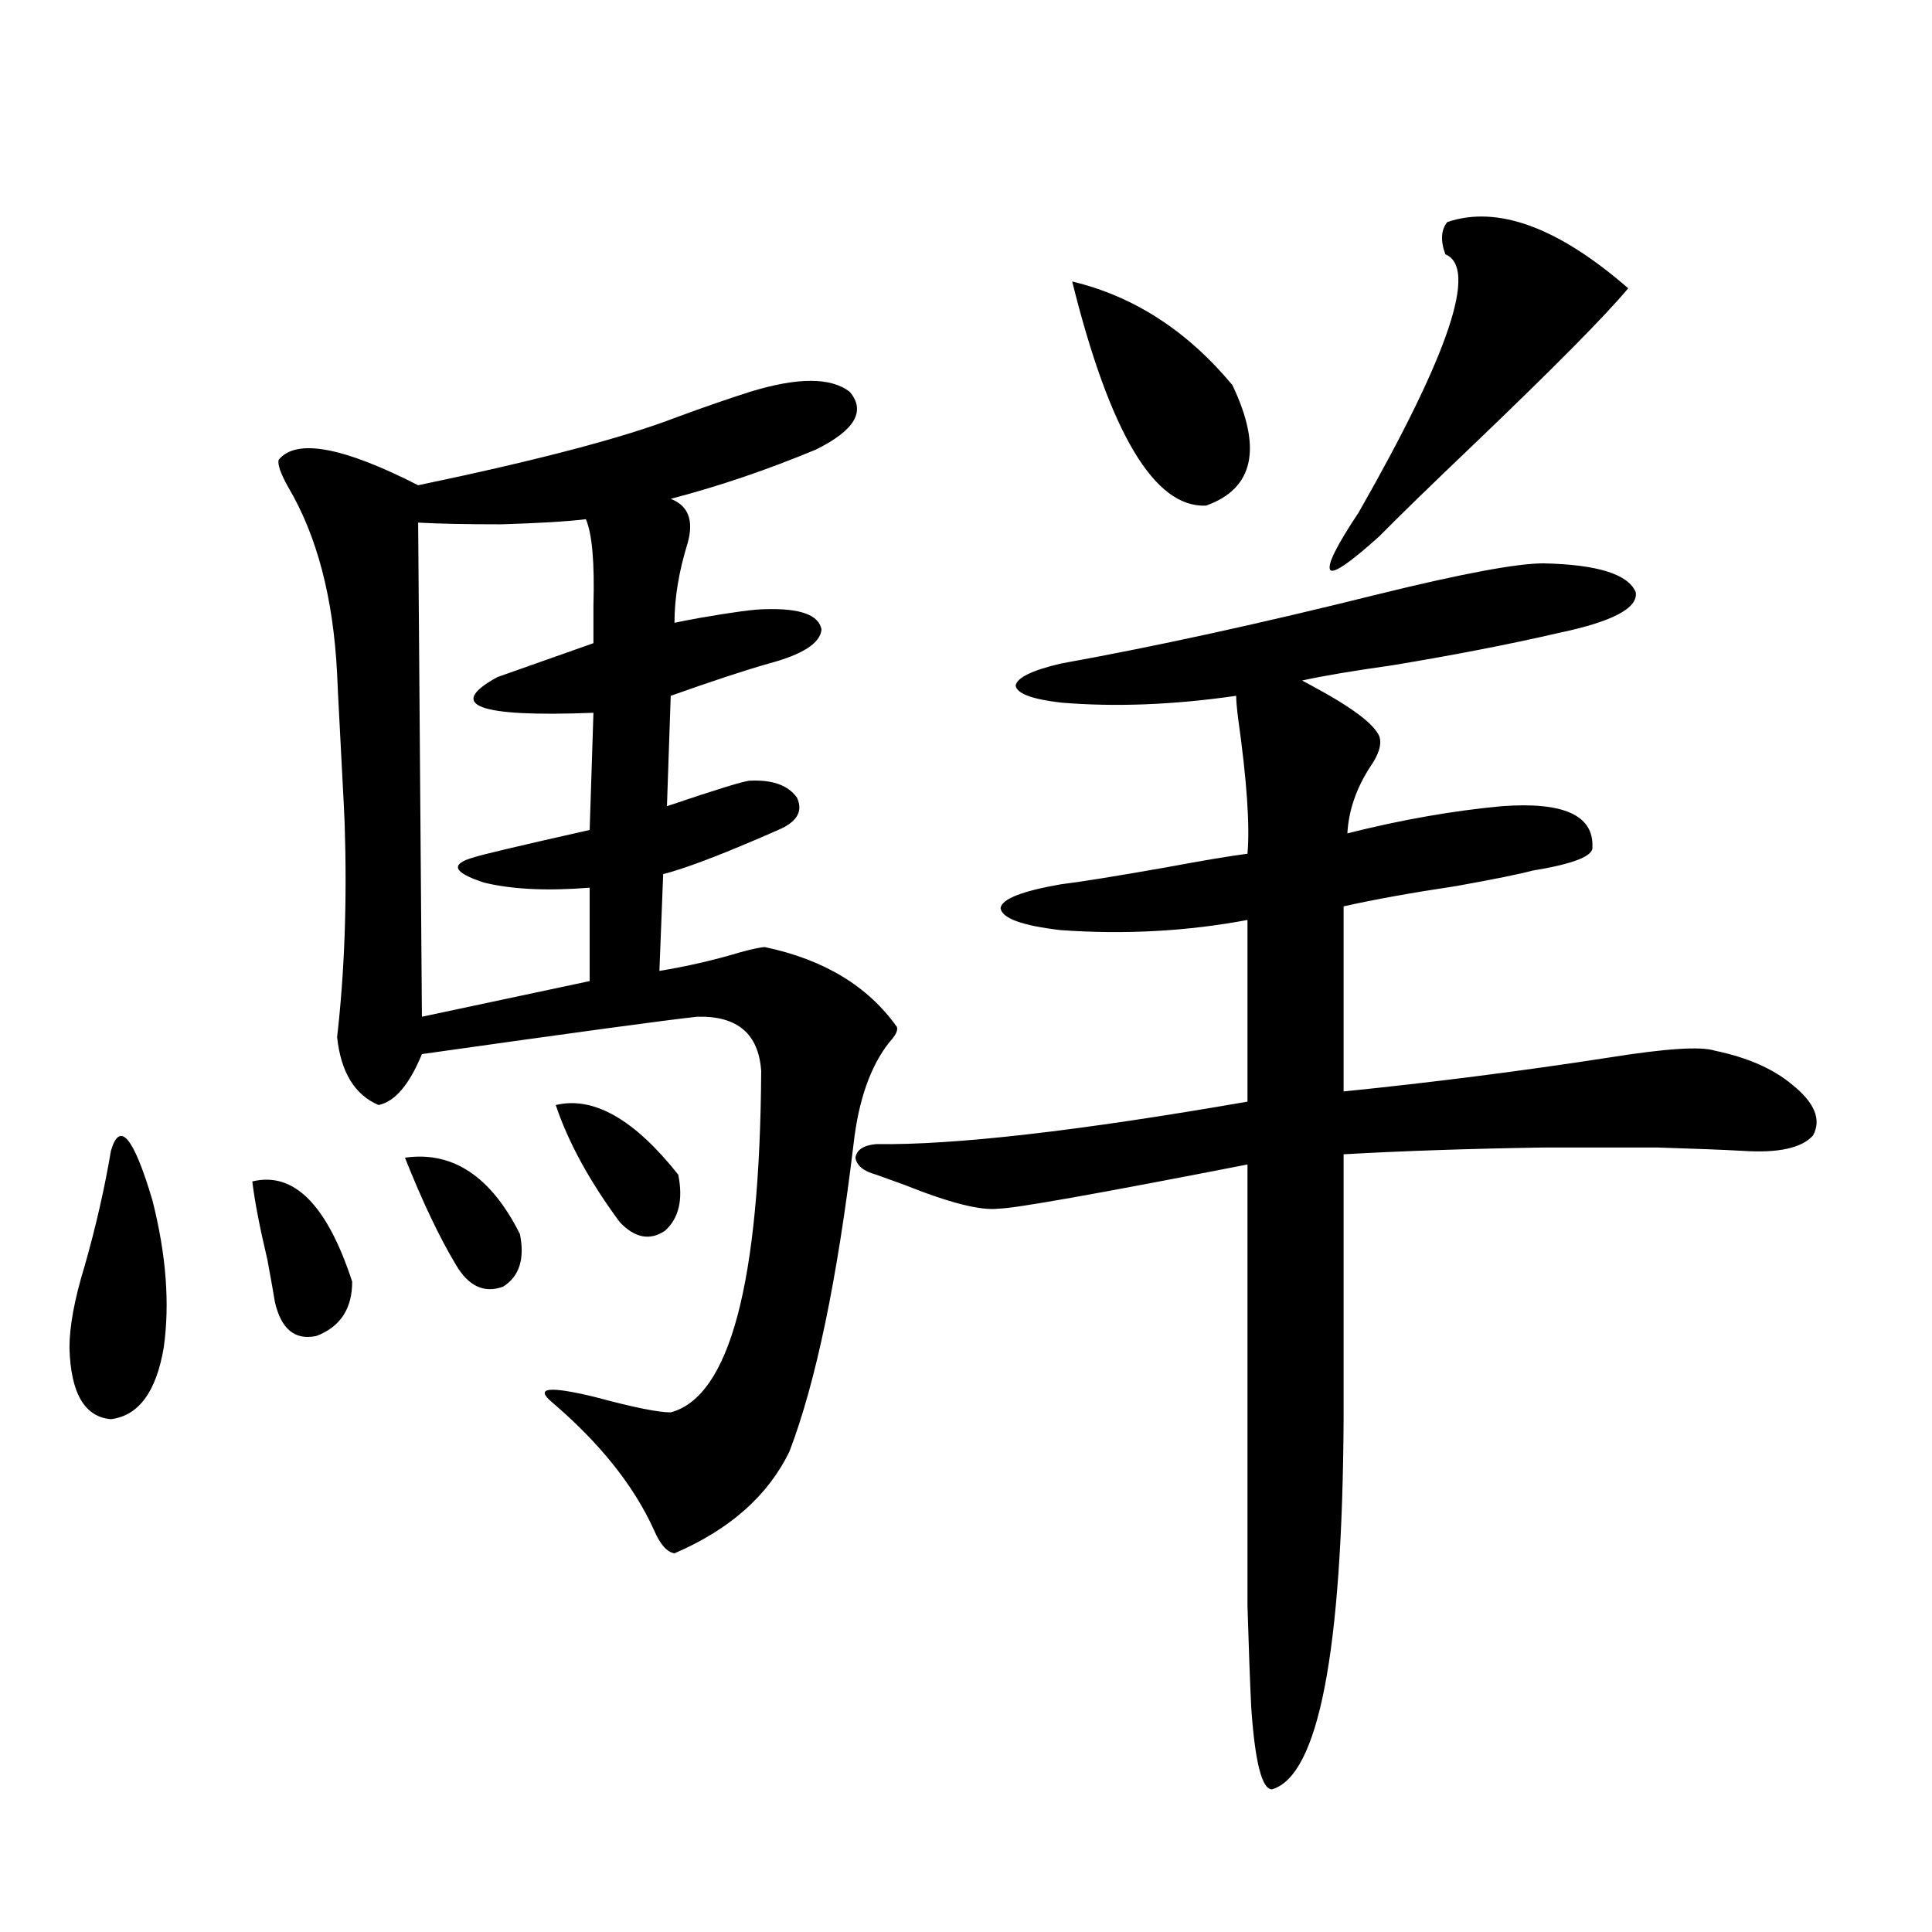 <?xml version="1.0" encoding="utf-8"?>
<!-- Generator: Adobe Illustrator 16.0.0, SVG Export Plug-In . SVG Version: 6.00 Build 0)  -->
<!DOCTYPE svg PUBLIC "-//W3C//DTD SVG 1.1//EN" "http://www.w3.org/Graphics/SVG/1.1/DTD/svg11.dtd">
<svg version="1.1" id="图层_1" xmlns="http://www.w3.org/2000/svg" xmlns:xlink="http://www.w3.org/1999/xlink" x="0px" y="0px"
	 width="1000px" height="1000px" viewBox="0 0 1000 1000" enable-background="new 0 0 1000 1000" xml:space="preserve">
<path d="M57.413,595.699c4.543-15.82,11.707-7.32,21.463,25.488c7.149,28.125,9.101,53.613,5.854,76.465
	c-3.902,22.852-13.018,35.156-27.316,36.914c-13.658-1.167-20.822-13.472-21.463-36.914c0-11.124,2.592-25.186,7.805-42.188
	C49.608,634.962,54.151,615.035,57.413,595.699z M130.582,611.52c21.463-5.273,38.688,12.016,51.706,51.855
	c0,14.063-6.188,23.442-18.536,28.125c-11.066,2.348-18.216-3.516-21.463-17.578c-0.655-4.092-1.951-11.426-3.902-21.973
	C134.484,635.552,131.878,622.067,130.582,611.52z M388.137,202.828c24.71-7.608,41.95-7.608,51.706,0
	c8.445,9.97,2.592,19.927-17.561,29.883c-25.365,10.547-50.41,19.048-75.12,25.488c9.101,3.516,12.027,11.137,8.78,22.852
	c-4.558,14.653-6.829,28.427-6.829,41.309c2.592-0.577,7.149-1.456,13.658-2.637c16.905-2.925,27.957-4.395,33.17-4.395
	c18.201-0.577,27.957,2.939,29.268,10.547c-0.655,7.031-9.756,12.895-27.316,17.578c-12.362,3.516-29.268,9.091-50.73,16.699
	l-1.951,57.129c26.006-8.789,40.319-13.184,42.926-13.184c11.707-0.577,19.832,2.348,24.39,8.789c3.247,7.031,0,12.607-9.756,16.699
	c-5.213,2.348-12.042,5.273-20.487,8.789c-16.92,7.031-29.923,11.728-39.023,14.063l-1.951,50.098
	c14.299-2.334,28.292-5.562,41.95-9.668c6.494-1.758,10.731-2.637,12.683-2.637c30.563,6.455,53.322,20.215,68.291,41.309
	c0.641,1.758-0.655,4.395-3.902,7.91c-9.756,12.305-15.944,29.883-18.536,52.734c-8.46,70.313-19.512,123.349-33.17,159.082
	c-11.066,22.852-30.898,40.43-59.511,52.734c-3.902-0.577-7.484-4.683-10.731-12.305c-10.411-22.852-27.972-44.824-52.682-65.918
	c-9.115-7.608-1.631-8.487,22.438-2.637c19.512,5.273,32.515,7.91,39.023,7.91c30.563-8.198,46.173-67.085,46.828-176.66
	c-1.311-19.336-12.362-28.702-33.17-28.125c-16.265,1.758-63.748,8.212-142.436,19.336c-6.509,15.82-13.993,24.609-22.438,26.367
	c-12.362-5.273-19.512-16.988-21.463-35.156c3.902-33.975,5.198-70.889,3.902-110.742c0-1.167-0.655-14.063-1.951-38.672
	c-1.311-24.609-1.951-37.491-1.951-38.672c-1.951-39.249-10.411-71.48-25.365-96.68c-3.902-7.031-5.533-11.714-4.878-14.063
	c9.101-11.124,33.17-6.729,72.193,13.184c61.782-12.881,106.339-24.609,133.655-35.156
	C364.388,210.739,377.07,206.344,388.137,202.828z M209.604,599.215c24.71-3.516,44.542,9.668,59.511,39.551
	c2.592,12.895-0.335,21.973-8.78,27.246c-9.756,3.516-17.896-0.288-24.39-11.426C227.485,640.524,218.705,622.067,209.604,599.215z
	 M303.261,268.746c-9.756,1.181-24.39,2.06-43.901,2.637c-18.216,0-32.529-0.288-42.926-0.879l1.951,255.762l86.827-18.457v-48.34
	c-22.118,1.758-40.334,0.879-54.633-2.637c-16.265-5.273-17.896-9.668-4.878-13.184c3.247-1.167,23.079-5.85,59.511-14.063
	l1.951-60.645c-59.846,2.348-76.431-3.804-49.755-18.457c3.247-1.167,19.832-7.031,49.755-17.578c0-4.683,0-11.124,0-19.336
	C307.804,291.31,306.508,276.368,303.261,268.746z M287.651,571.969c19.512-4.683,40.64,7.333,63.413,36.035
	c2.592,12.895,0.32,22.563-6.829,29.004c-7.805,5.273-15.609,3.818-23.414-4.395C305.212,611.52,294.146,591.305,287.651,571.969z
	 M453.501,592.184c40.319,0.591,104.388-6.729,192.19-21.973v-94.043c-31.219,5.864-63.413,7.622-96.583,5.273
	c-20.167-2.334-30.578-6.152-31.219-11.426c0.641-4.683,11.052-8.789,31.219-12.305c9.756-1.167,27.957-4.092,54.633-8.789
	c18.856-3.516,32.835-5.85,41.95-7.031c1.296-14.639-0.335-38.081-4.878-70.313c-0.655-5.273-0.976-9.077-0.976-11.426
	c-32.529,4.697-62.772,5.864-90.729,3.516c-14.969-1.758-22.773-4.683-23.414-8.789c0.641-4.092,8.445-7.91,23.414-11.426
	c48.779-8.789,103.732-20.792,164.874-36.035c42.926-10.547,71.218-15.82,84.876-15.82c27.957,0.591,43.901,5.576,47.804,14.941
	c1.296,8.212-12.042,15.244-39.999,21.094c-25.365,5.864-53.992,11.426-85.852,16.699c-20.822,2.939-36.432,5.576-46.828,7.91
	l4.878,2.637c20.808,11.137,32.515,19.927,35.121,26.367c1.296,4.106-0.335,9.38-4.878,15.82
	c-7.164,11.137-11.066,22.563-11.707,34.277c27.957-7.031,54.633-11.714,79.998-14.063c31.859-2.334,47.469,4.697,46.828,21.094
	c0.641,4.697-9.756,8.789-31.219,12.305c-6.509,1.758-19.512,4.395-39.023,7.91c-23.414,3.516-42.926,7.031-58.535,10.547v95.801
	c46.173-4.683,92.025-10.547,137.558-17.578c29.268-4.683,47.469-5.85,54.633-3.516c16.905,3.516,30.243,9.38,39.999,17.578
	c11.707,9.38,15.274,18.169,10.731,26.367c-5.854,6.455-17.896,9.091-36.097,7.91c-10.411-0.577-25.365-1.167-44.877-1.758
	c-18.871,0-38.048,0-57.56,0c-38.383,0.591-73.169,1.758-104.388,3.516v137.109c-0.655,120.698-13.018,184.57-37.072,191.601
	c-5.213,0-8.78-14.063-10.731-42.187c-0.655-13.486-1.311-31.064-1.951-52.734c0-18.745,0-49.795,0-93.164V602.731
	c-78.047,15.244-120.973,22.852-128.777,22.852c-9.115,1.181-25.365-2.925-48.779-12.305c-6.509-2.334-11.387-4.092-14.634-5.273
	c-6.509-1.758-10.091-4.683-10.731-8.789C443.41,595.123,446.992,592.774,453.501,592.184z M554.962,145.699
	c31.859,7.622,59.511,25.488,82.925,53.613c15.609,32.822,11.052,53.613-13.658,62.402
	C597.553,262.896,574.474,224.224,554.962,145.699z M749.104,114.938c26.006-8.789,57.225,2.637,93.656,34.277
	c-11.707,14.063-38.383,41.02-79.998,80.859c-22.118,21.094-38.383,36.914-48.779,47.461
	c-14.969,13.486-23.414,19.336-25.365,17.578c-1.951-2.334,2.927-12.305,14.634-29.883c46.828-82.027,61.782-126.563,44.877-133.594
	C745.521,124.606,745.842,119.044,749.104,114.938z"/>
</svg>
